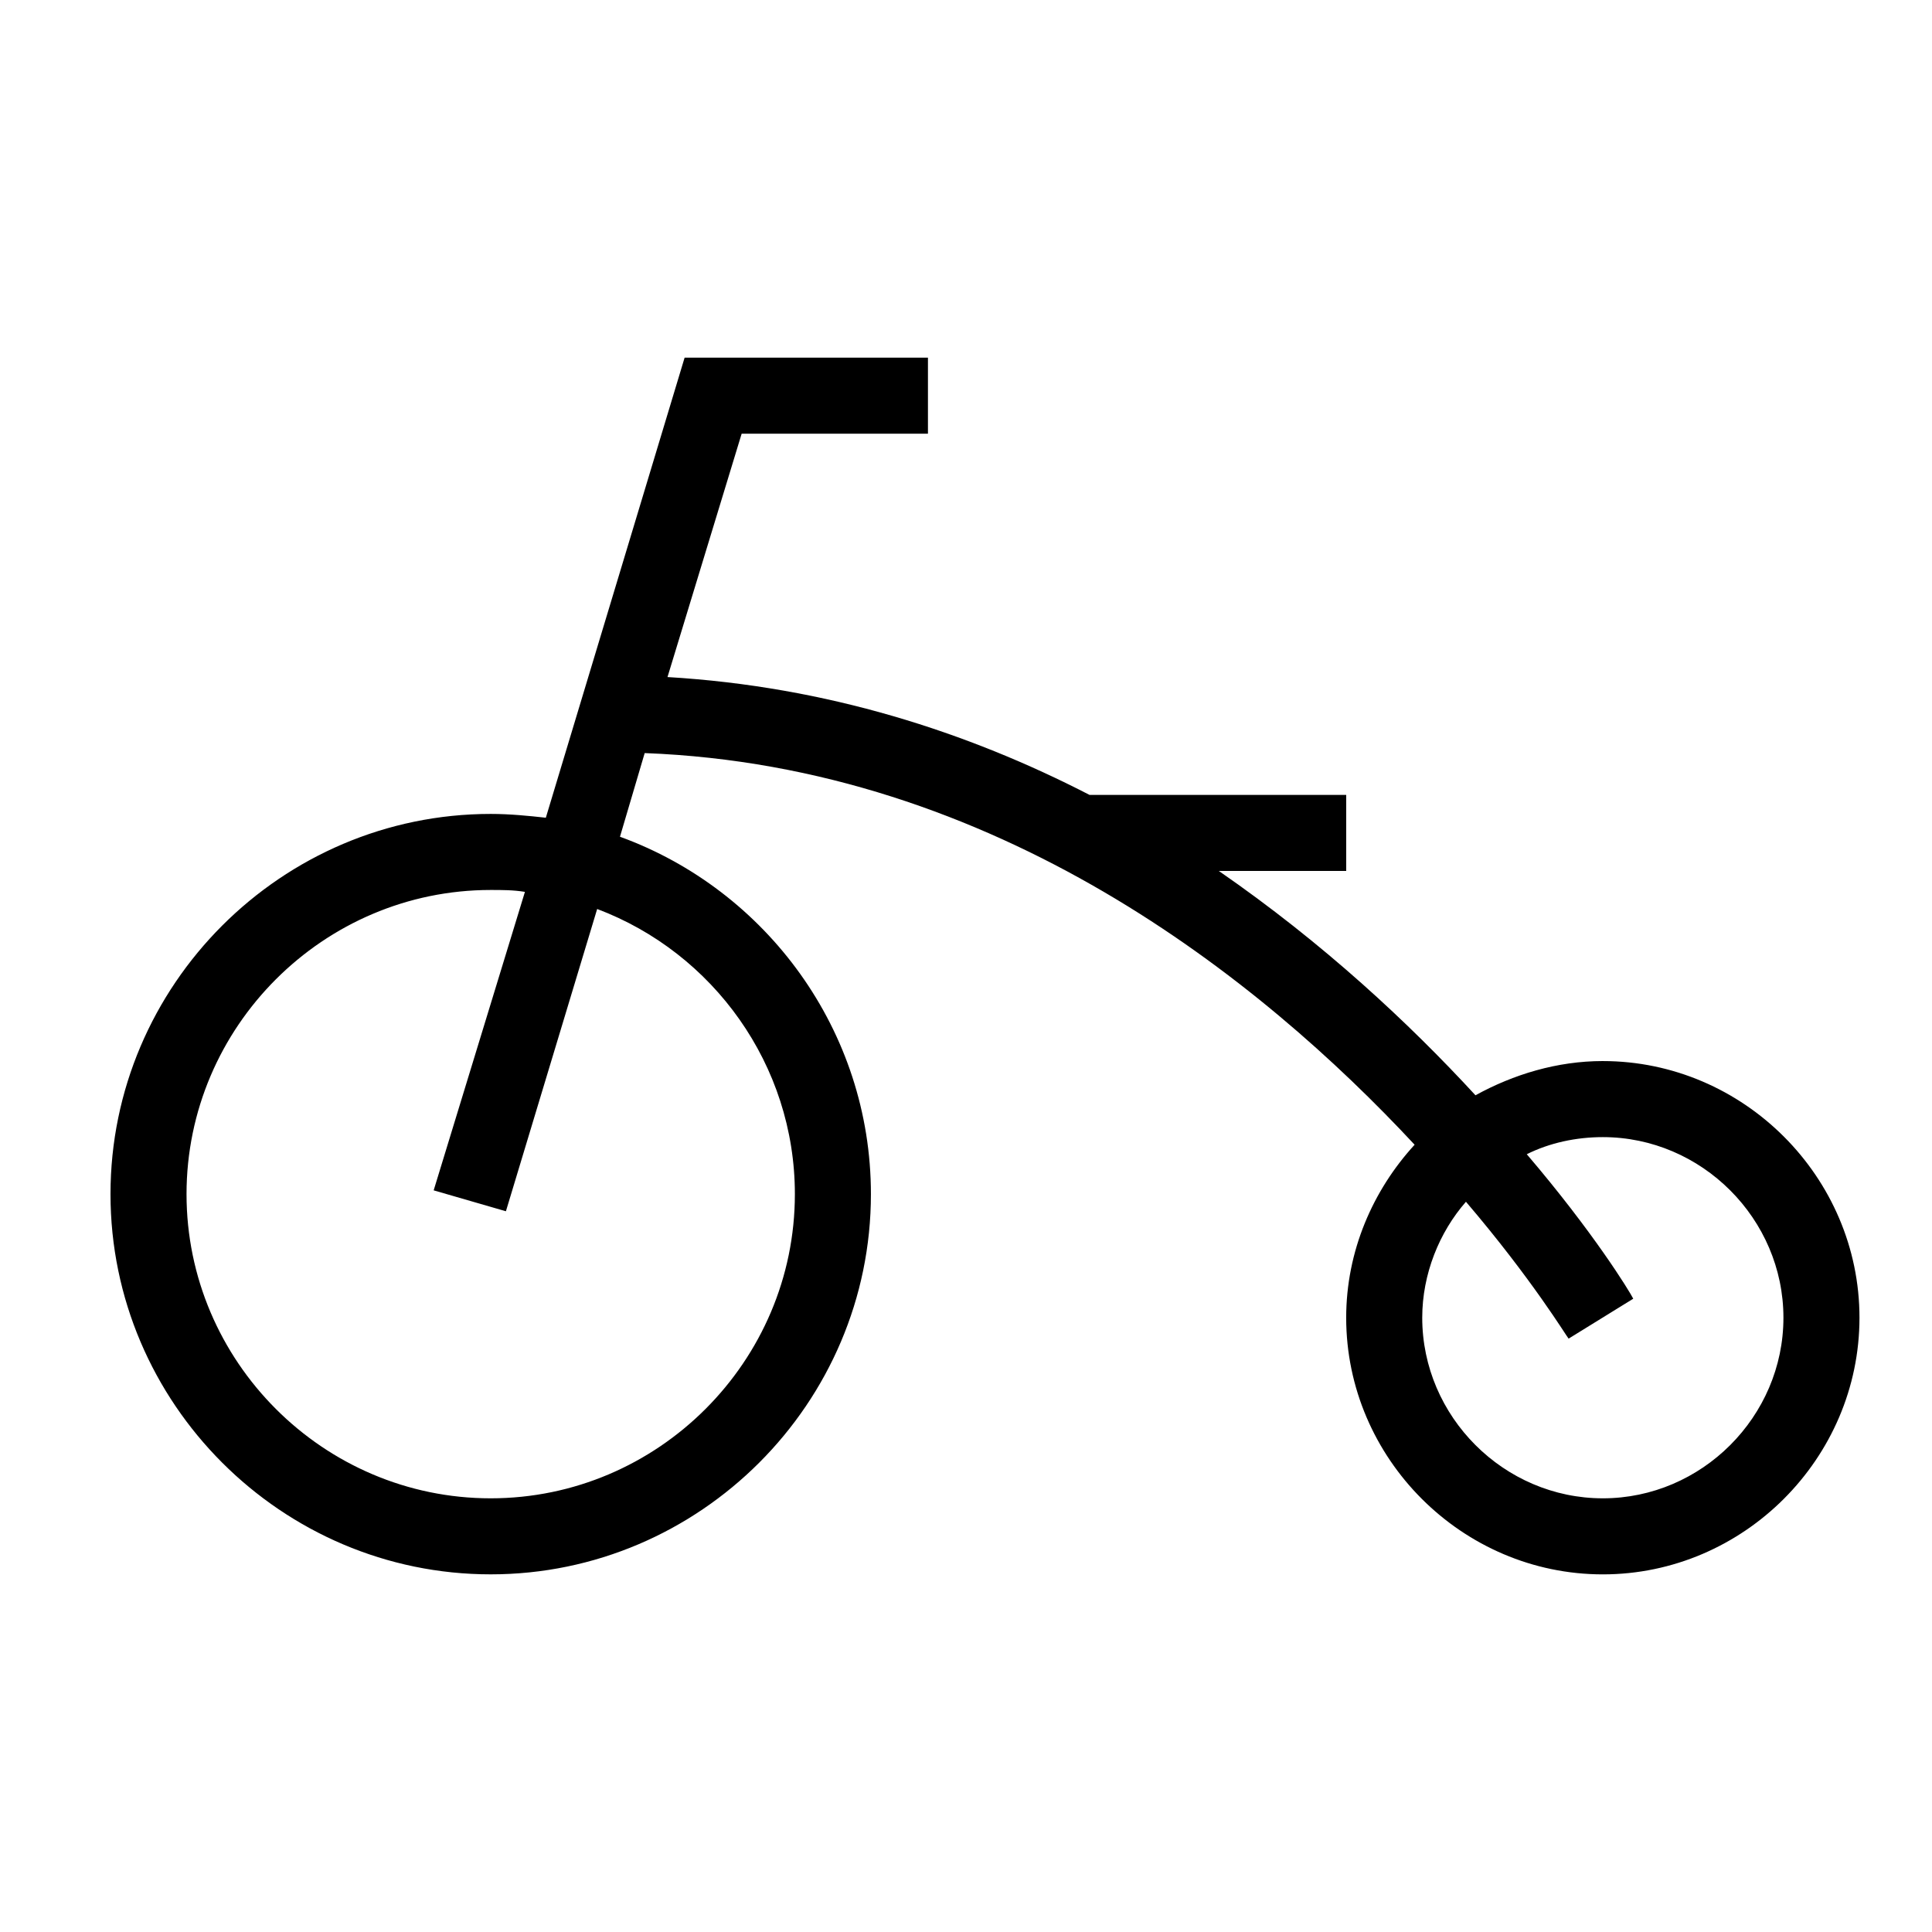 <?xml version="1.0" encoding="UTF-8"?>
<!-- Uploaded to: ICON Repo, www.iconrepo.com, Generator: ICON Repo Mixer Tools -->
<svg fill="#000000" width="800px" height="800px" version="1.1" viewBox="144 144 512 512" xmlns="http://www.w3.org/2000/svg">
 <path d="m568.77 425.19c-12.09 0-23.68 3.527-33.754 9.07-17.633-19.145-40.305-40.305-68.016-59.449h33.758v-20.152h-68.016c-32.242-16.625-69.527-28.719-111.85-31.234l19.652-64.488h49.371v-20.152h-64.488l-36.777 121.92c-4.535-0.504-9.57-1.008-14.609-1.008-55.418 0-100.76 45.34-100.76 100.76 0 55.418 45.344 100.76 100.76 100.76s100.76-45.344 100.76-100.76c0-43.328-27.711-80.609-66.504-94.715l6.551-22.168c93.203 3.527 163.23 59.953 204.04 103.79-11.086 12.09-18.137 28.211-18.137 45.844 0 37.281 30.73 68.016 68.012 68.016s68.016-30.734 68.016-68.016-30.734-68.016-68.016-68.016zm-214.12 35.27c0 44.336-36.273 80.609-80.609 80.609s-80.609-36.277-80.609-80.609c0-44.336 36.273-80.609 80.609-80.609 3.023 0 6.047 0 9.07 0.504l-24.184 79.098 19.145 5.543 24.184-80.105c30.73 11.586 52.395 41.309 52.395 75.57zm214.12 80.609c-26.199 0-47.863-21.664-47.863-47.863 0-11.586 4.535-22.672 11.586-30.73 17.633 20.656 26.703 35.77 27.207 36.273l17.129-10.578c-1.008-2.016-10.578-17.633-28.215-38.289 6.047-3.023 13.098-4.535 20.152-4.535 26.199 0 47.863 21.664 47.863 47.863 0.004 26.195-21.66 47.859-47.859 47.859z"/>
</svg>